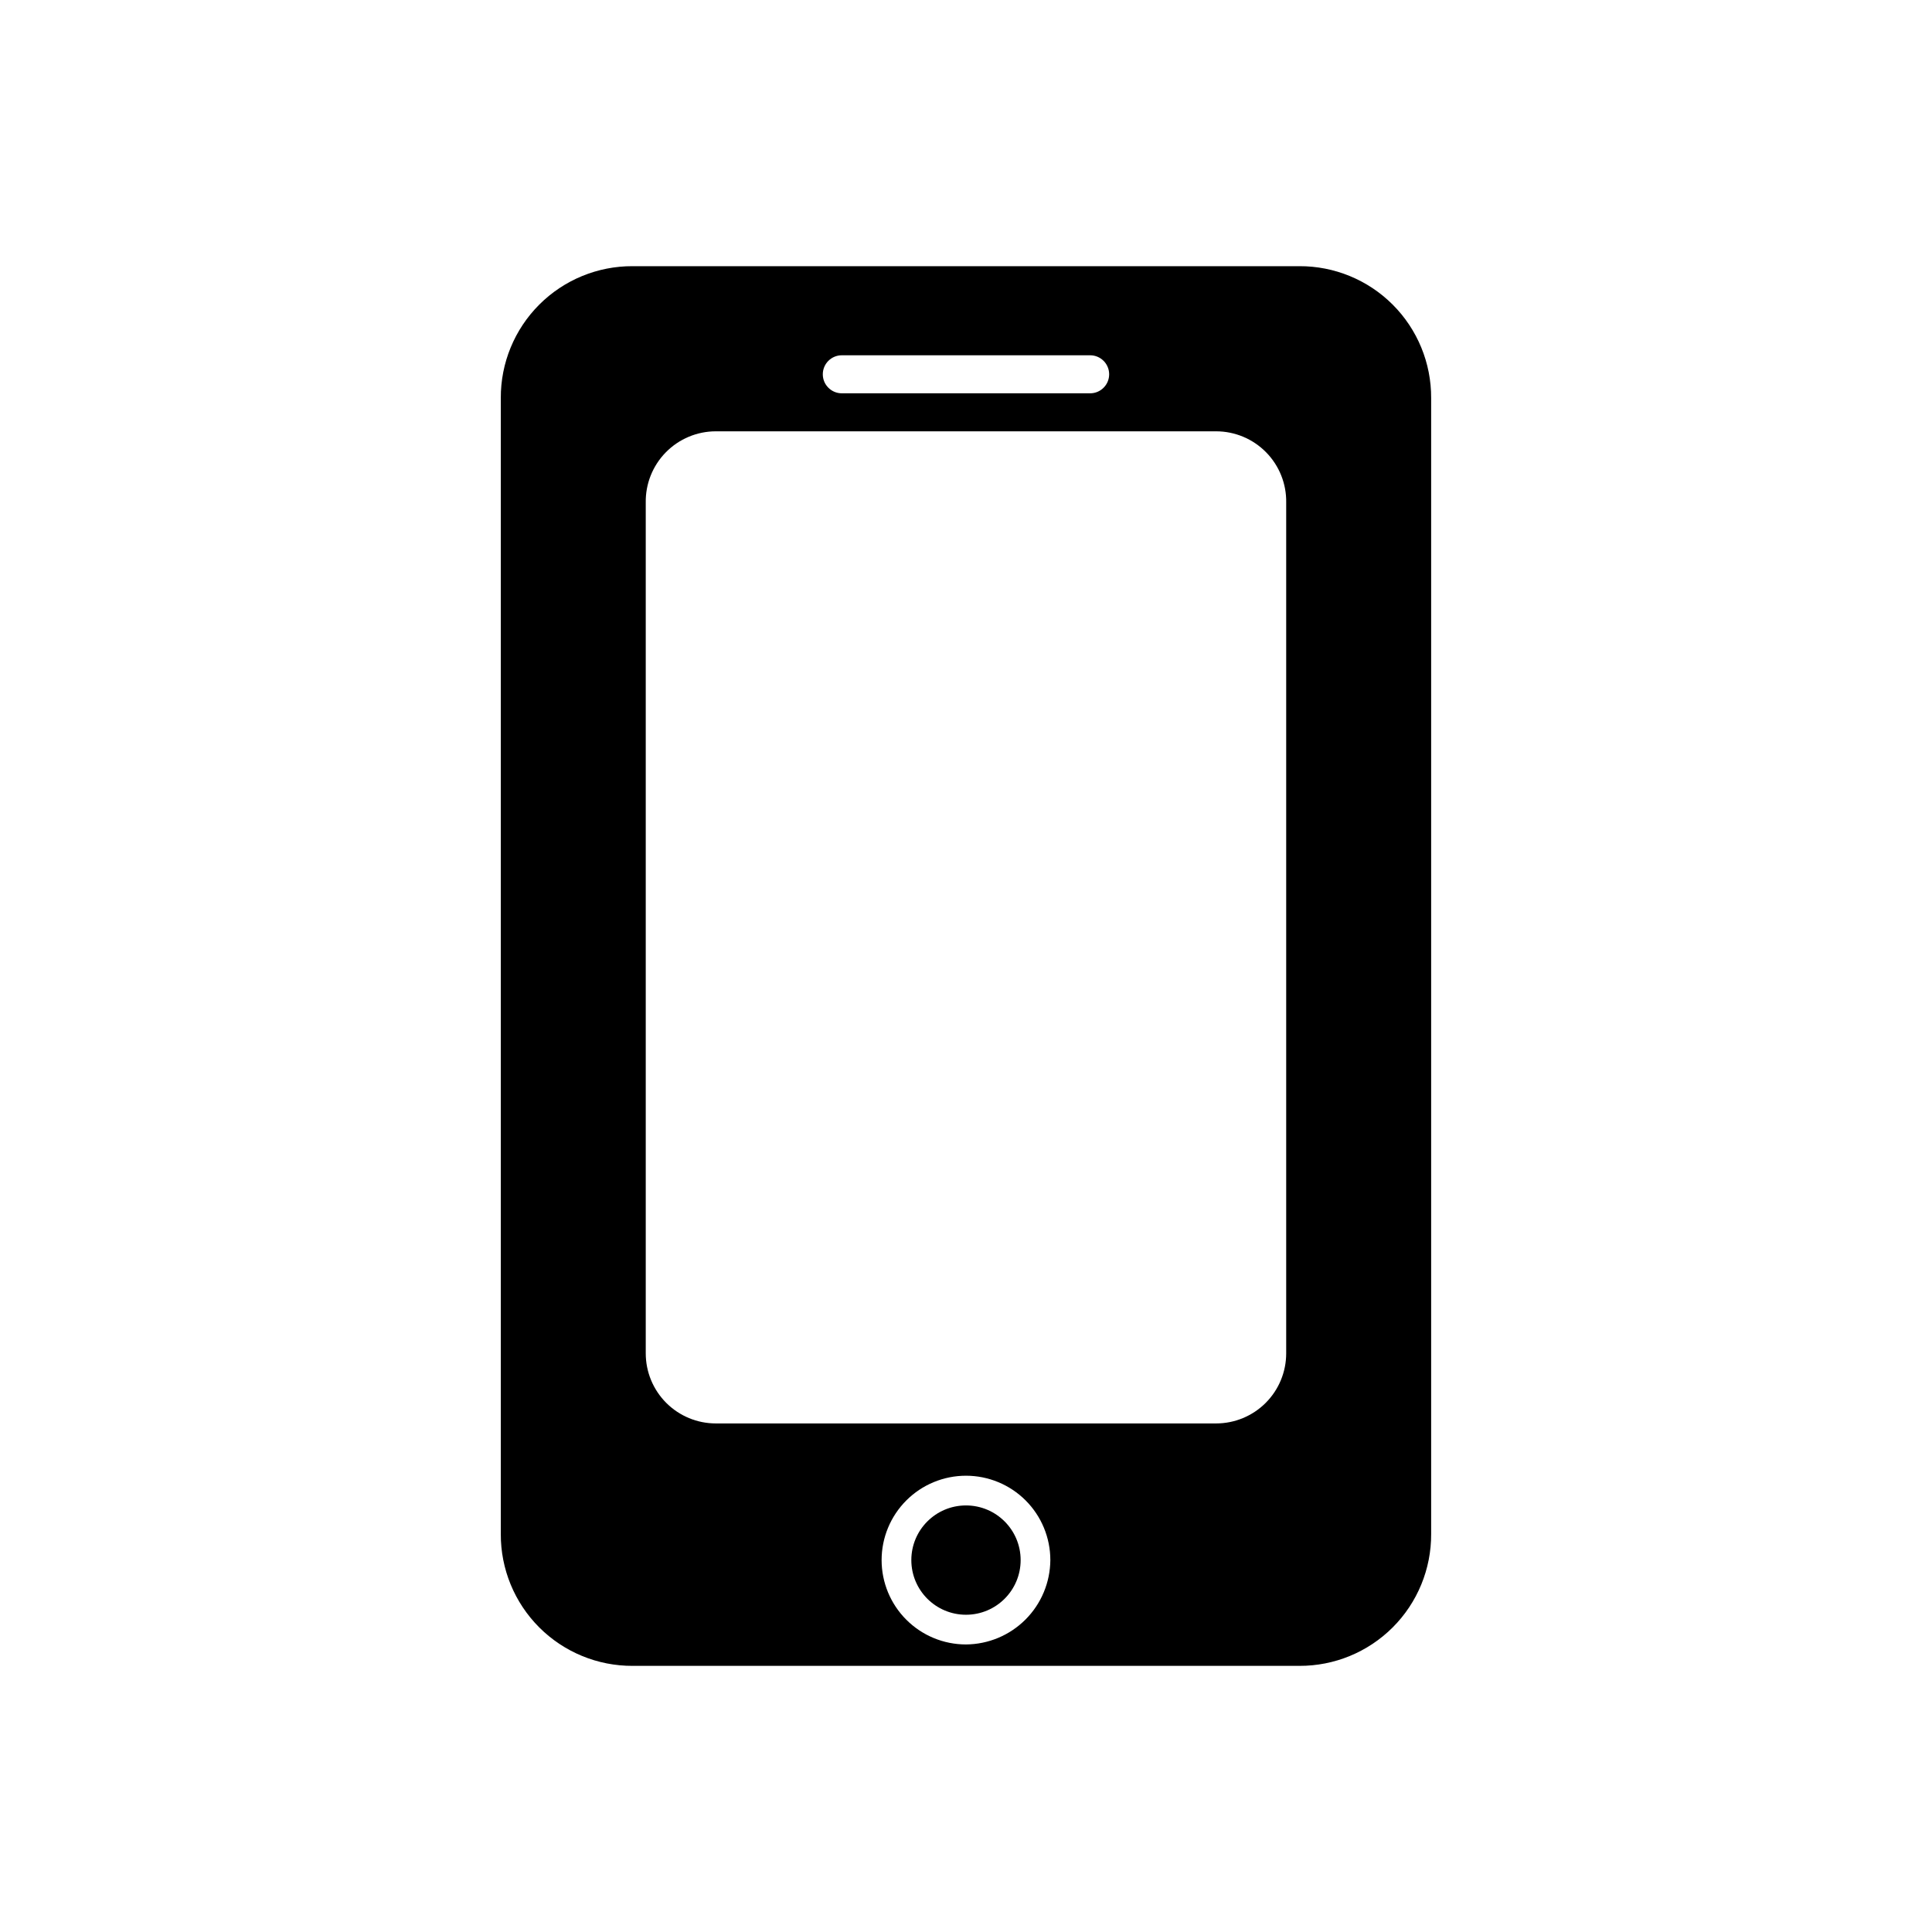 <?xml version="1.0" encoding="UTF-8"?>
<!-- Uploaded to: SVG Repo, www.svgrepo.com, Generator: SVG Repo Mixer Tools -->
<svg fill="#000000" width="800px" height="800px" version="1.1" viewBox="144 144 512 512" xmlns="http://www.w3.org/2000/svg">
 <g>
  <path d="m414.48 557.44c0 8-6.484 14.484-14.484 14.484s-14.484-6.484-14.484-14.484 6.484-14.484 14.484-14.484 14.484 6.484 14.484 14.484"/>
  <path d="m488.32 214.54h-176.65c-9.285-0.043-18.199 3.625-24.762 10.188-6.566 6.566-10.234 15.48-10.191 24.762v301.03c-0.043 9.281 3.625 18.195 10.191 24.762 6.562 6.562 15.477 10.23 24.762 10.191h176.65c9.281 0.039 18.195-3.629 24.758-10.191 6.566-6.566 10.234-15.48 10.191-24.762v-301.03c0.043-9.281-3.625-18.195-10.191-24.762-6.562-6.562-15.477-10.23-24.758-10.188zm-121.23 23.617h65.809v-0.004c2.785 0 5.039 2.258 5.039 5.039s-2.254 5.039-5.039 5.039h-65.809c-2.781 0-5.039-2.258-5.039-5.039s2.258-5.039 5.039-5.039zm32.906 341.64c-5.93 0-11.617-2.356-15.809-6.551-4.195-4.191-6.551-9.879-6.551-15.809s2.356-11.613 6.551-15.809c4.191-4.191 9.879-6.547 15.809-6.547s11.613 2.356 15.809 6.547c4.191 4.195 6.547 9.879 6.547 15.809-0.043 5.918-2.41 11.582-6.594 15.766-4.184 4.184-9.848 6.551-15.762 6.594zm84.859-77.145v-0.004c0 4.93-1.957 9.652-5.441 13.137s-8.211 5.441-13.137 5.441h-132.57c-4.926 0-9.652-1.957-13.137-5.441s-5.441-8.207-5.441-13.137v-225.45c-0.082-4.981 1.836-9.789 5.332-13.34 3.492-3.555 8.266-5.555 13.246-5.555h132.57c4.981 0 9.754 2 13.25 5.555 3.492 3.551 5.414 8.359 5.328 13.34z"/>
 </g>
</svg>